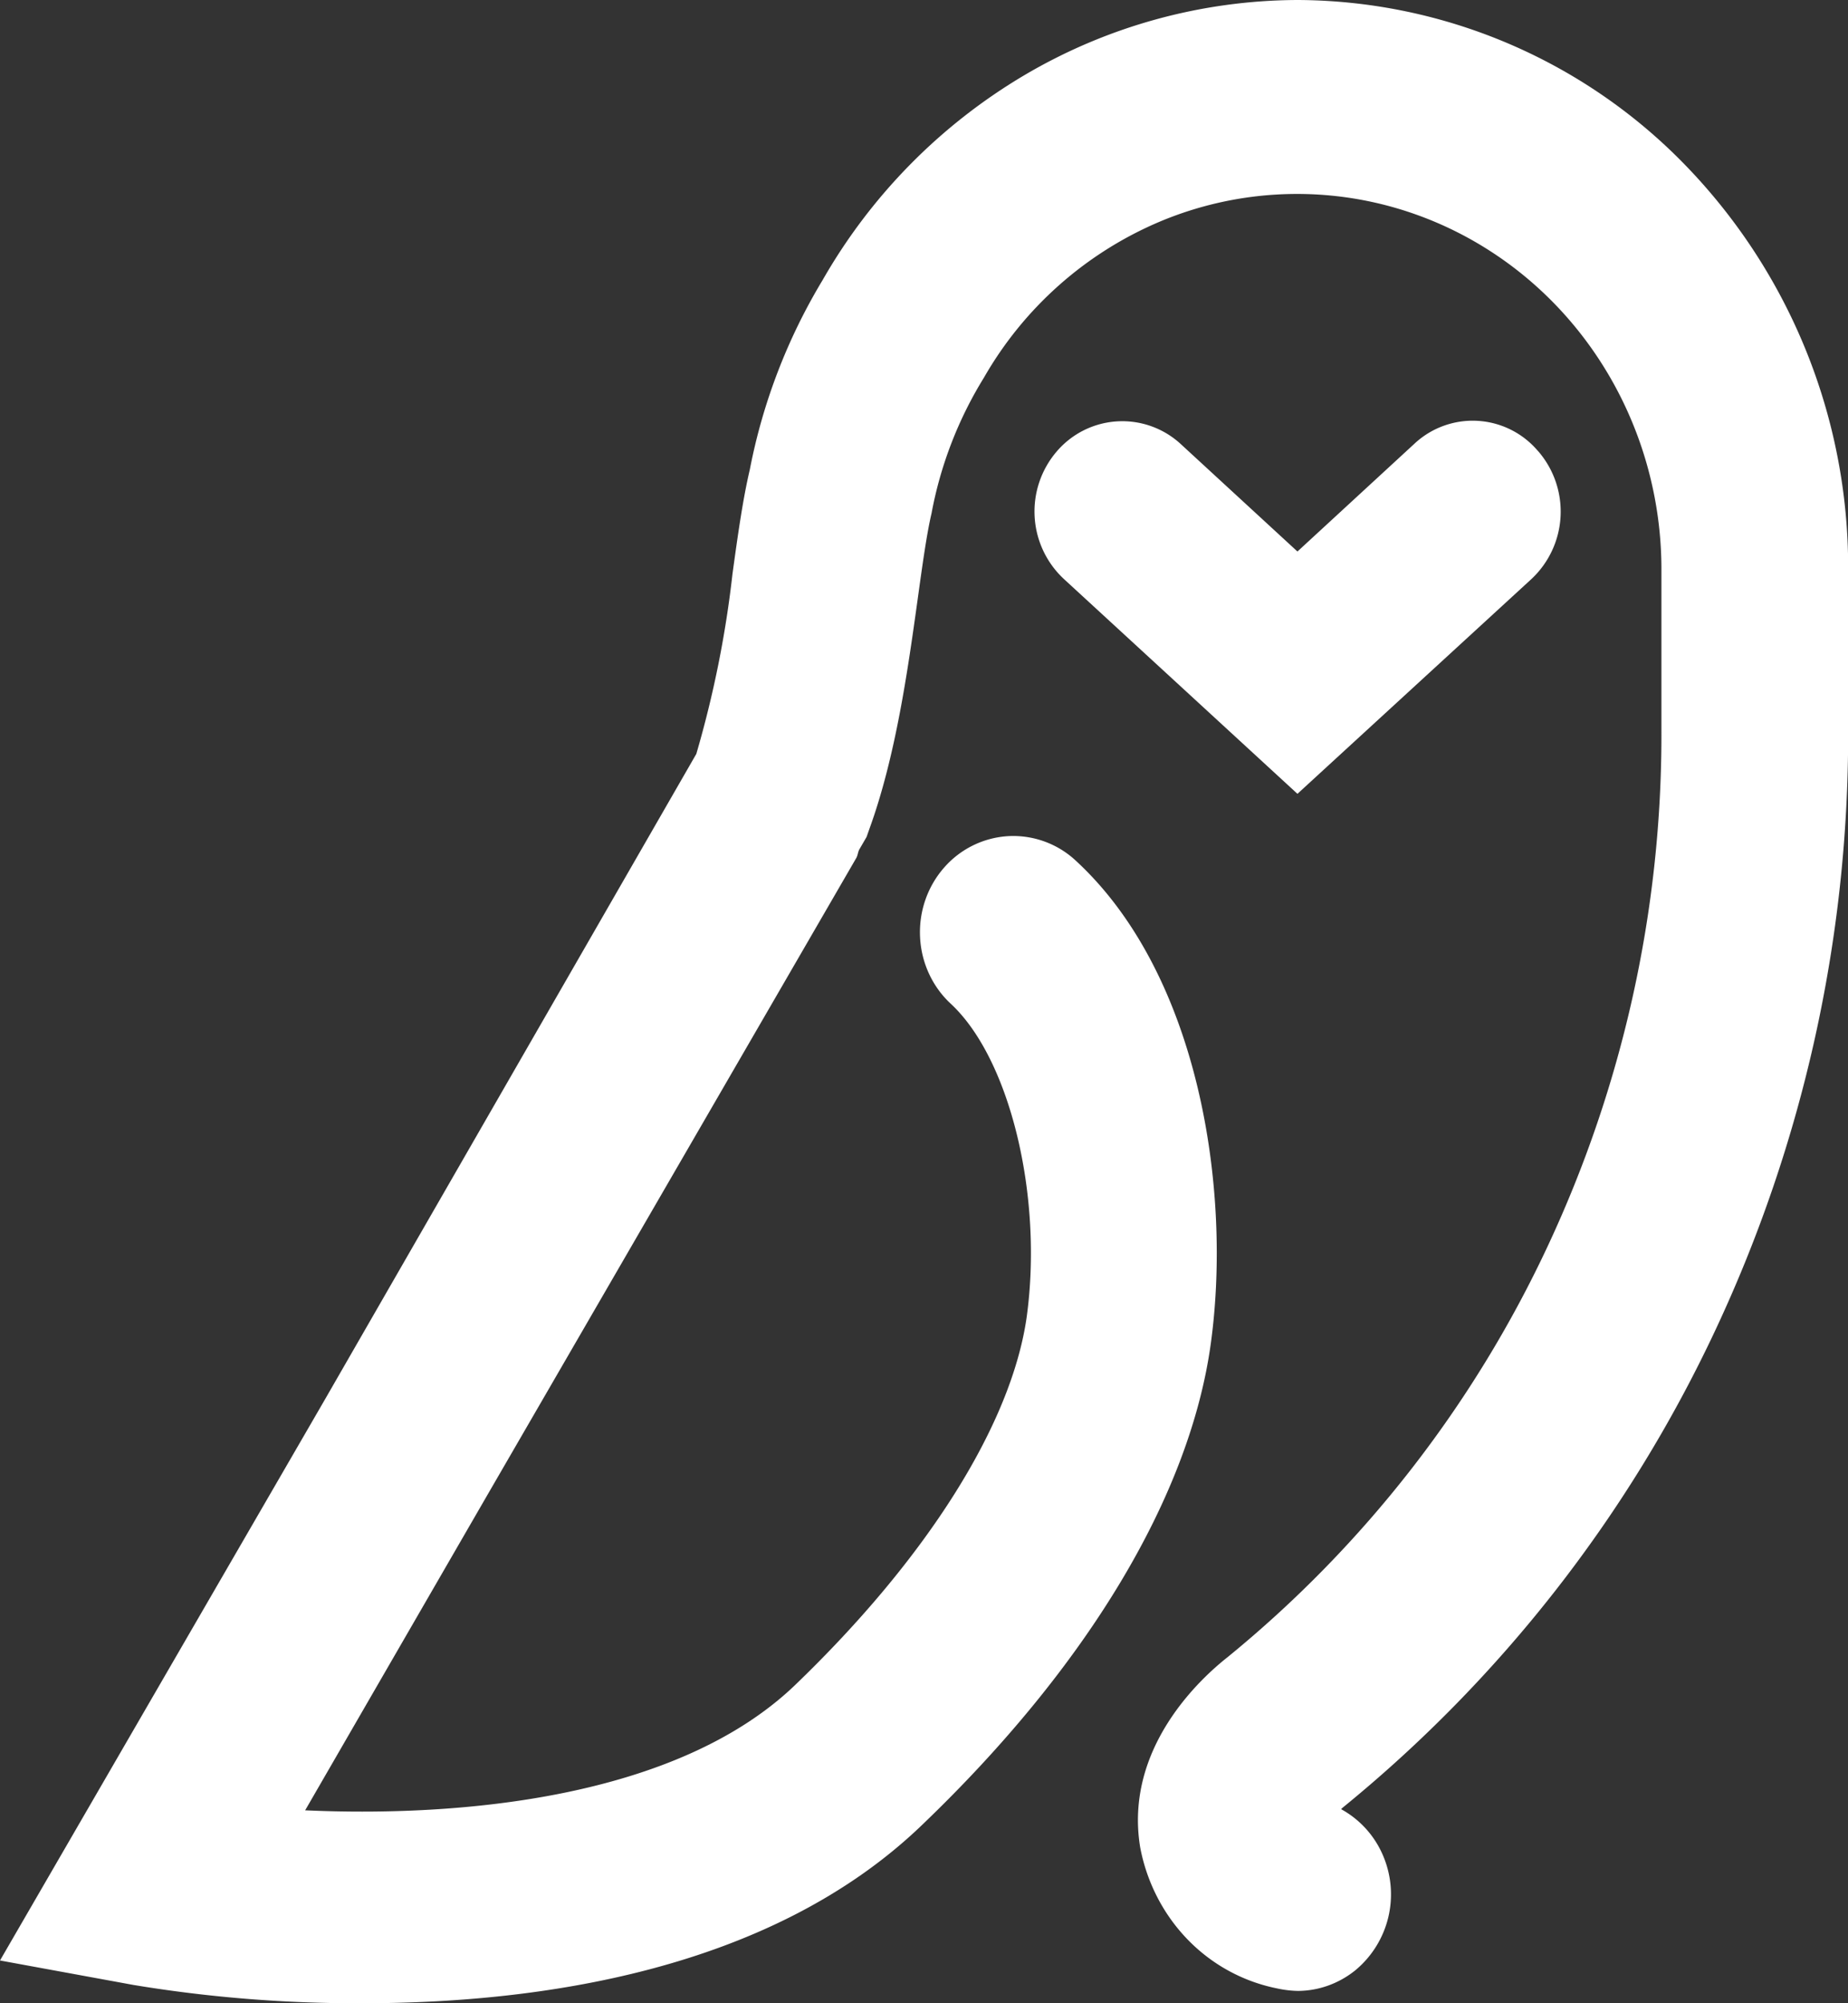 <svg xmlns="http://www.w3.org/2000/svg" width="24" height="26" fill="none"><rect width="100%" height="100%" fill="#333333" stroke="none"/><g fill="#fff" clip-path="url(#a)"><path d="M16.85 0a7.03 7.03 0 0 0-3.55.978 7.3 7.3 0 0 0-2.616 2.656 7.53 7.53 0 0 0-.946 2.46c-.09.382-.156.85-.225 1.353a13.81 13.81 0 0 1-.47 2.338L4.222 18.16 0 25.445l1.73.317c.984.163 1.98.242 2.976.238 2.254 0 5.288-.406 7.273-2.318 2.143-2.053 3.474-4.265 3.746-6.246.272-1.98-.144-4.781-1.752-6.264a1.192 1.192 0 0 0-.876-.32 1.199 1.199 0 0 0-.838.411c-.215.246-.327.57-.31.902.016.33.16.642.399.863.77.715 1.2 2.499.986 4.063-.197 1.393-1.294 3.132-3.009 4.78-1.536 1.472-4.35 1.716-6.362 1.625l2.346-4.057.022-.038 4.79-8.266c.018-.032.02-.07.036-.105l.097-.167.037-.105c.341-.937.499-2.064.625-2.968.061-.44.118-.857.182-1.128a5.139 5.139 0 0 1 .68-1.76 4.774 4.774 0 0 1 2.293-2.029 4.602 4.602 0 0 1 3.016-.185c.998.28 1.88.889 2.51 1.734.63.845.975 1.88.98 2.945v2.14a15.64 15.64 0 0 1-1.477 6.667 15.183 15.183 0 0 1-4.156 5.333c-.343.27-1.35 1.18-1.136 2.472.086.452.3.868.616 1.194.316.326.72.546 1.159.634.09.02.18.031.272.033.271-.001.534-.096.747-.268a1.28 1.28 0 0 0 .356-1.497 1.237 1.237 0 0 0-.541-.594l.016-.016a17.654 17.654 0 0 0 4.844-6.2 18.187 18.187 0 0 0 1.725-7.759V7.37a7.492 7.492 0 0 0-2.097-5.208A7.056 7.056 0 0 0 16.849 0Z"/><path d="M19.972 5.852a1.109 1.109 0 0 0-1.605-.091L16.85 7.158l-1.516-1.395a1.12 1.12 0 0 0-1.609.095 1.196 1.196 0 0 0 .093 1.658l3.032 2.787 3.038-2.787a1.198 1.198 0 0 0 .085-1.664Z"/></g><defs><clipPath id="a"><path fill="#fff" d="M0 0h24v26H0z"/></clipPath></defs></svg>